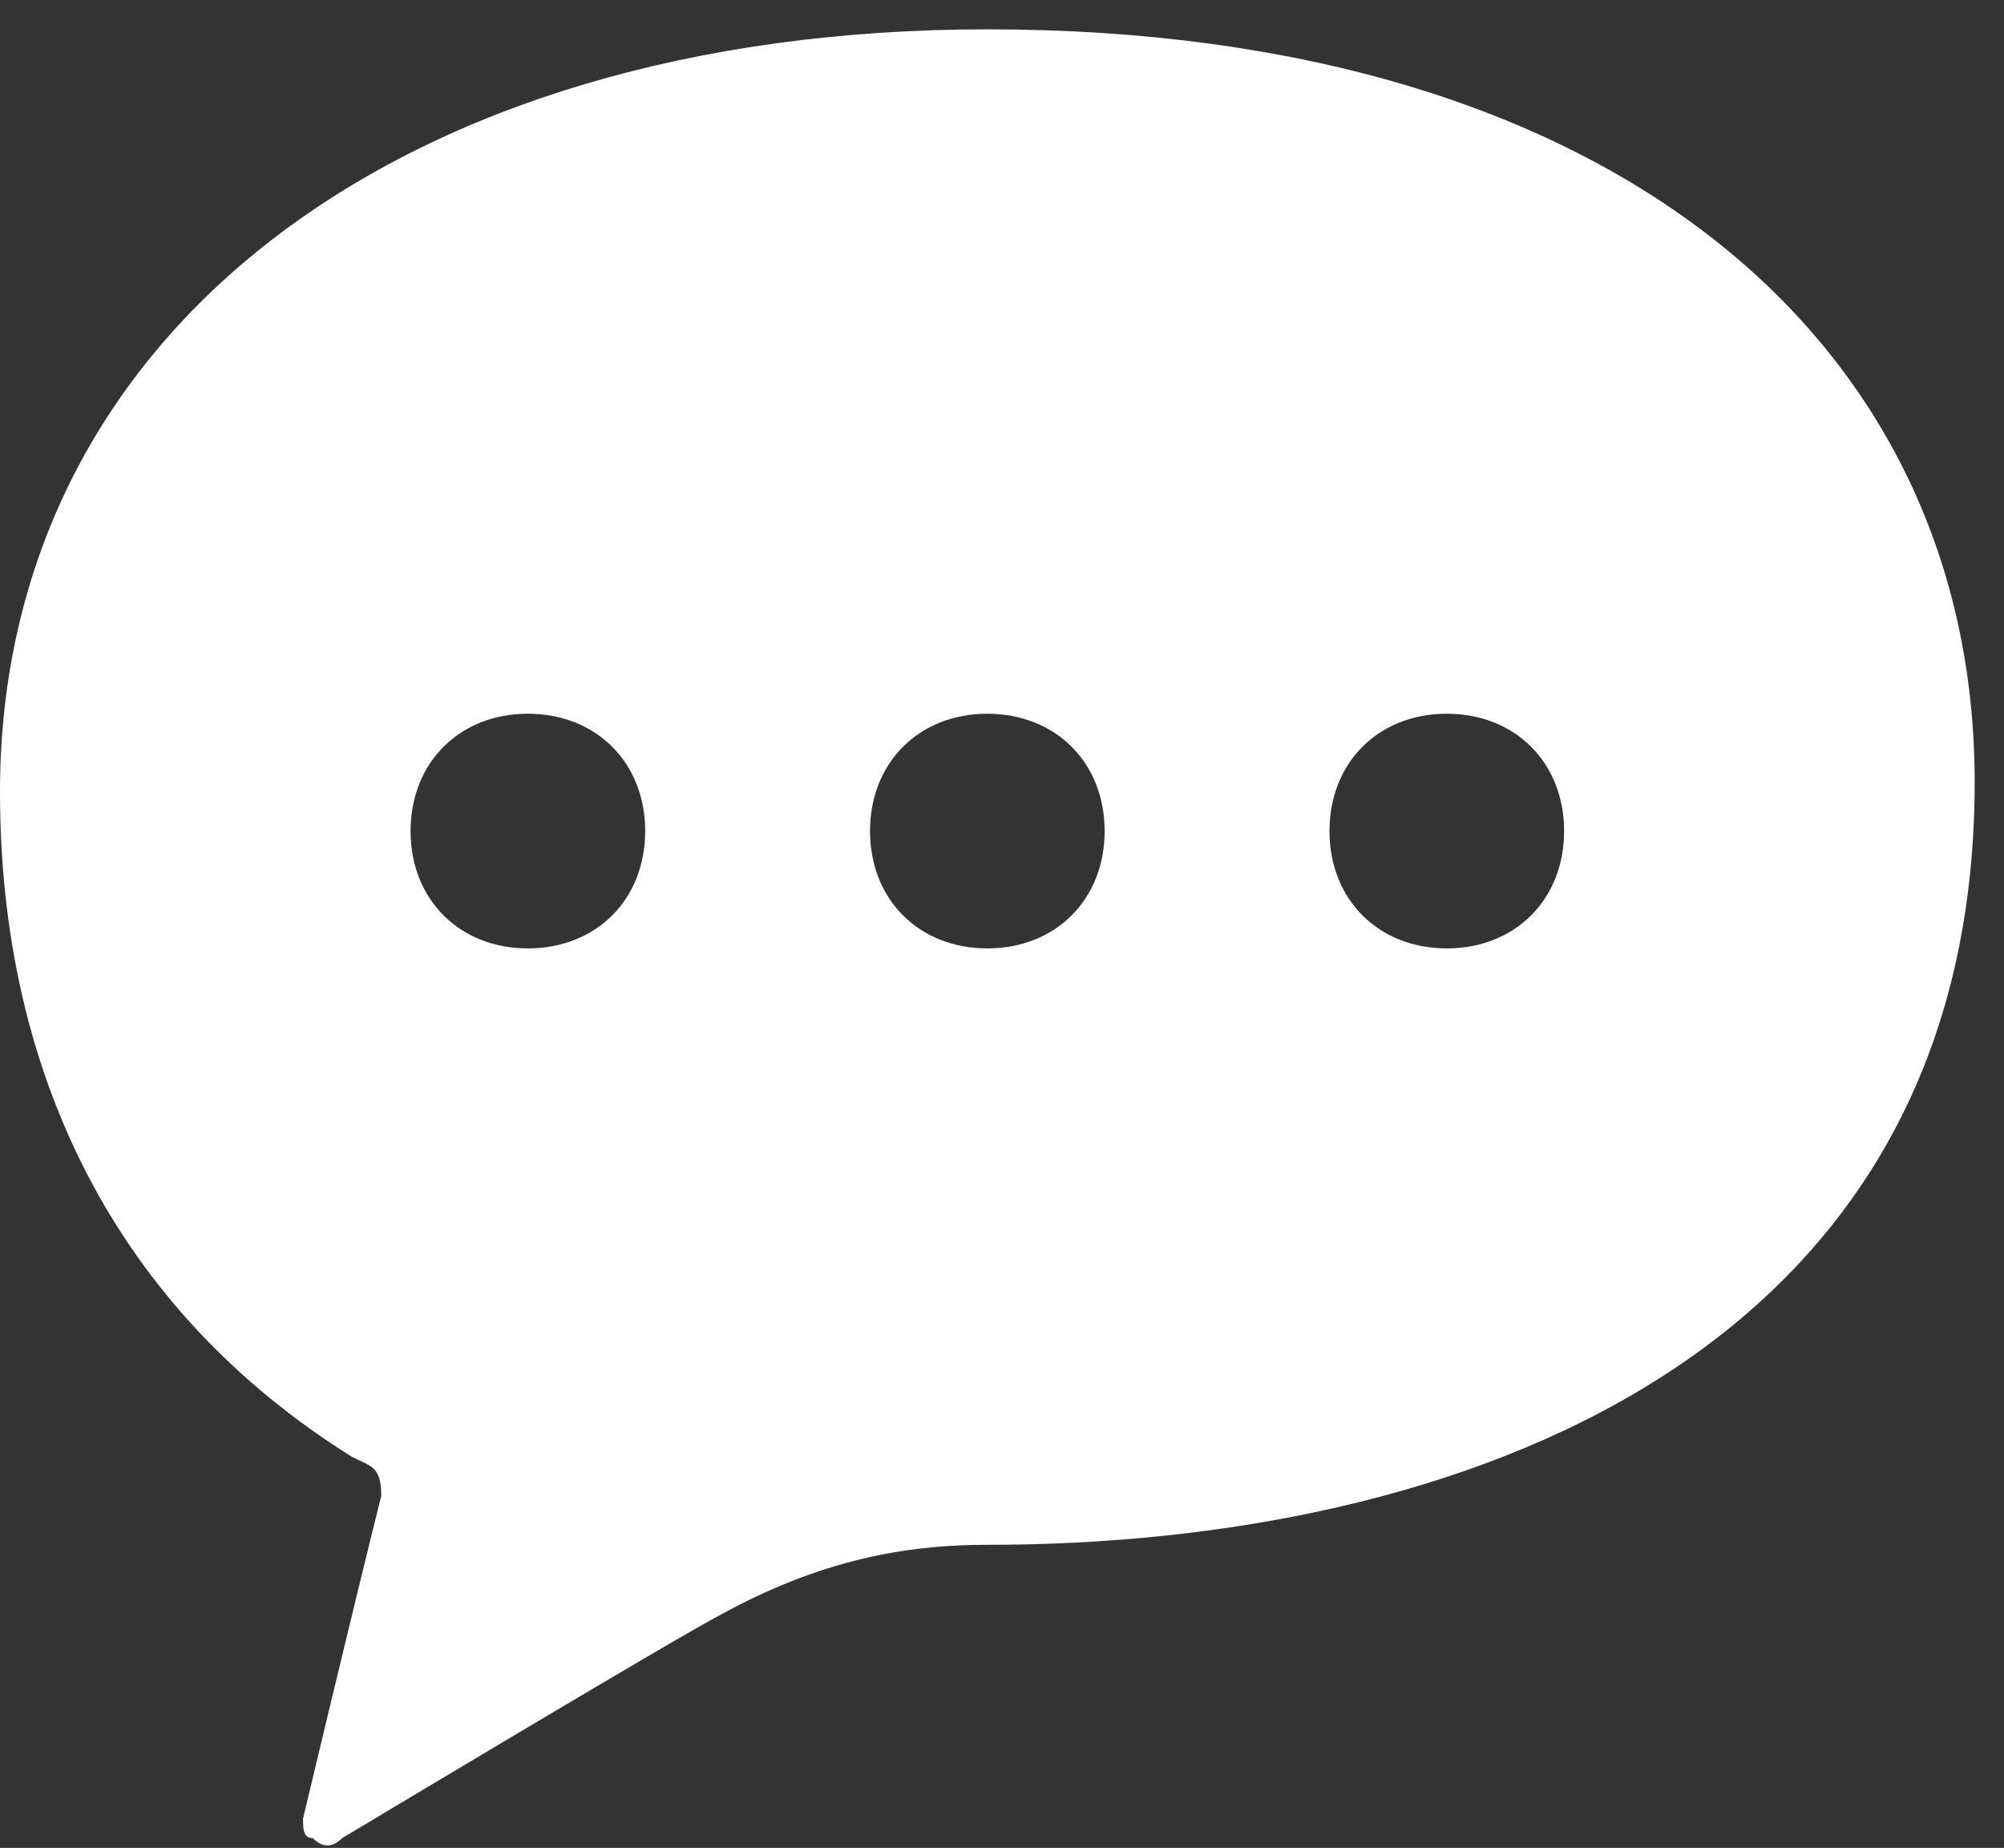 
<!-- Generator: Adobe Illustrator 22.1.0, SVG Export Plug-In . SVG Version: 6.00 Build 0)  -->
<svg version="1.1" id="Layer_1" xmlns="http://www.w3.org/2000/svg" xmlns:xlink="http://www.w3.org/1999/xlink" x="0px" y="0px"
	 width="20.5px" height="18.9px" viewBox="0 0 20.5 18.9" enable-background="new 0 0 20.5 18.9" xml:space="preserve">
<rect x="0" y="0" width="20.5" height="18.9" fill="#333333" stroke="none"/>
<g>
	<path fill="#FFFFFF" d="M10.1,0.3C4.1,0.3,0,3.4,0,8.1c0,2.9,1.2,5.3,3.6,6.8c0.2,0.1,0.3,0.1,0.3,0.4c-0.3,1.2-0.8,3.3-0.8,3.3
		c0,0.1,0,0.2,0.1,0.2c0.1,0.1,0.2,0.1,0.3,0c0,0,3.5-2.1,3.9-2.3c1.1-0.6,2-0.7,2.7-0.7c4.8,0,10.1-1.9,10.1-7.8
		C20.2,3.5,16.5,0.3,10.1,0.3z M5.4,9.7c-0.7,0-1.2-0.5-1.2-1.2s0.5-1.2,1.2-1.2c0.7,0,1.2,0.5,1.2,1.2C6.6,9.2,6.1,9.7,5.4,9.7z
		 M10.1,9.7c-0.7,0-1.2-0.5-1.2-1.2s0.5-1.2,1.2-1.2c0.7,0,1.2,0.5,1.2,1.2C11.3,9.2,10.8,9.7,10.1,9.7z M14.8,9.7
		c-0.7,0-1.2-0.5-1.2-1.2s0.5-1.2,1.2-1.2c0.7,0,1.2,0.5,1.2,1.2C16,9.2,15.5,9.7,14.8,9.7z"/>
</g>
<g>
</g>
<g>
</g>
<g>
</g>
<g>
</g>
<g>
</g>
<g>
</g>
<g>
</g>
<g>
</g>
<g>
</g>
<g>
</g>
<g>
</g>
<g>
</g>
<g>
</g>
<g>
</g>
<g>
</g>
</svg>

